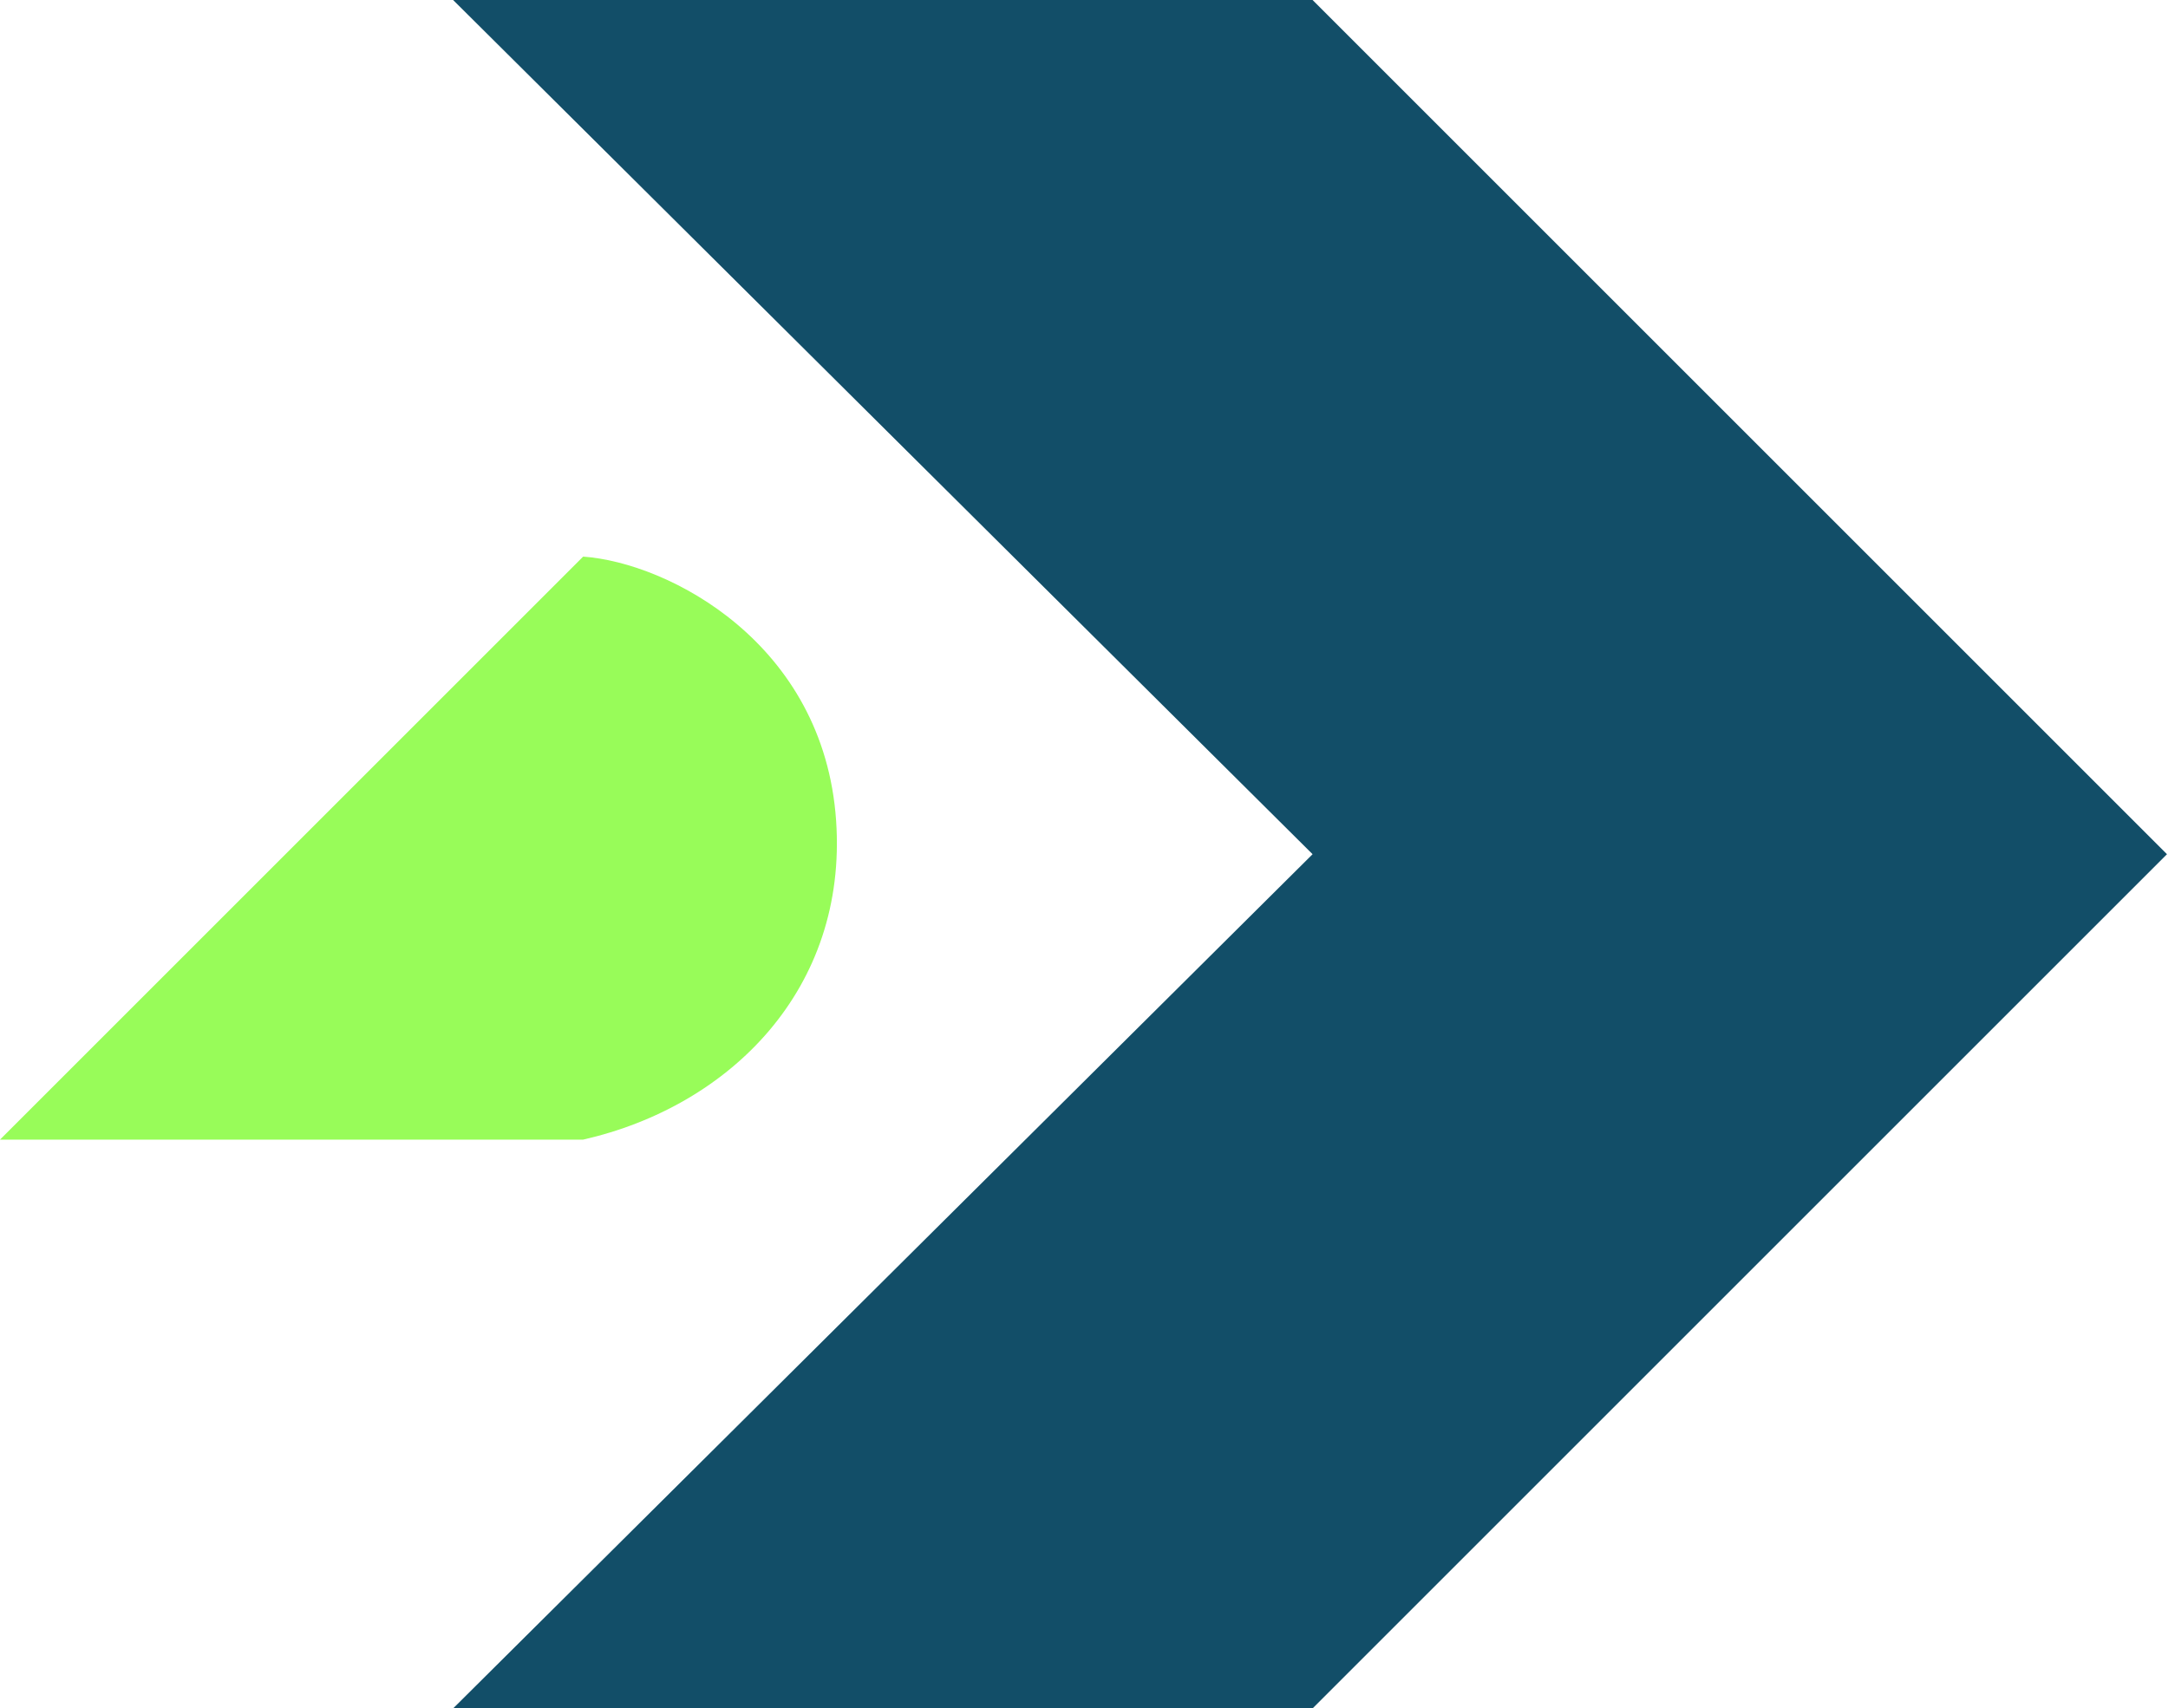 <svg width="1067" height="841" viewBox="0 0 1067 841" fill="none" xmlns="http://www.w3.org/2000/svg">
<path d="M646 841H223L646 420.5L223 0H646L1066.5 420.5L646 841Z" fill="#124E68"/>
<path d="M287 274L0 561H287C359.5 544.5 417.17 486.693 411.5 404C405.5 316.5 329 277 287 274Z" fill="#98FC59"/>
</svg>
